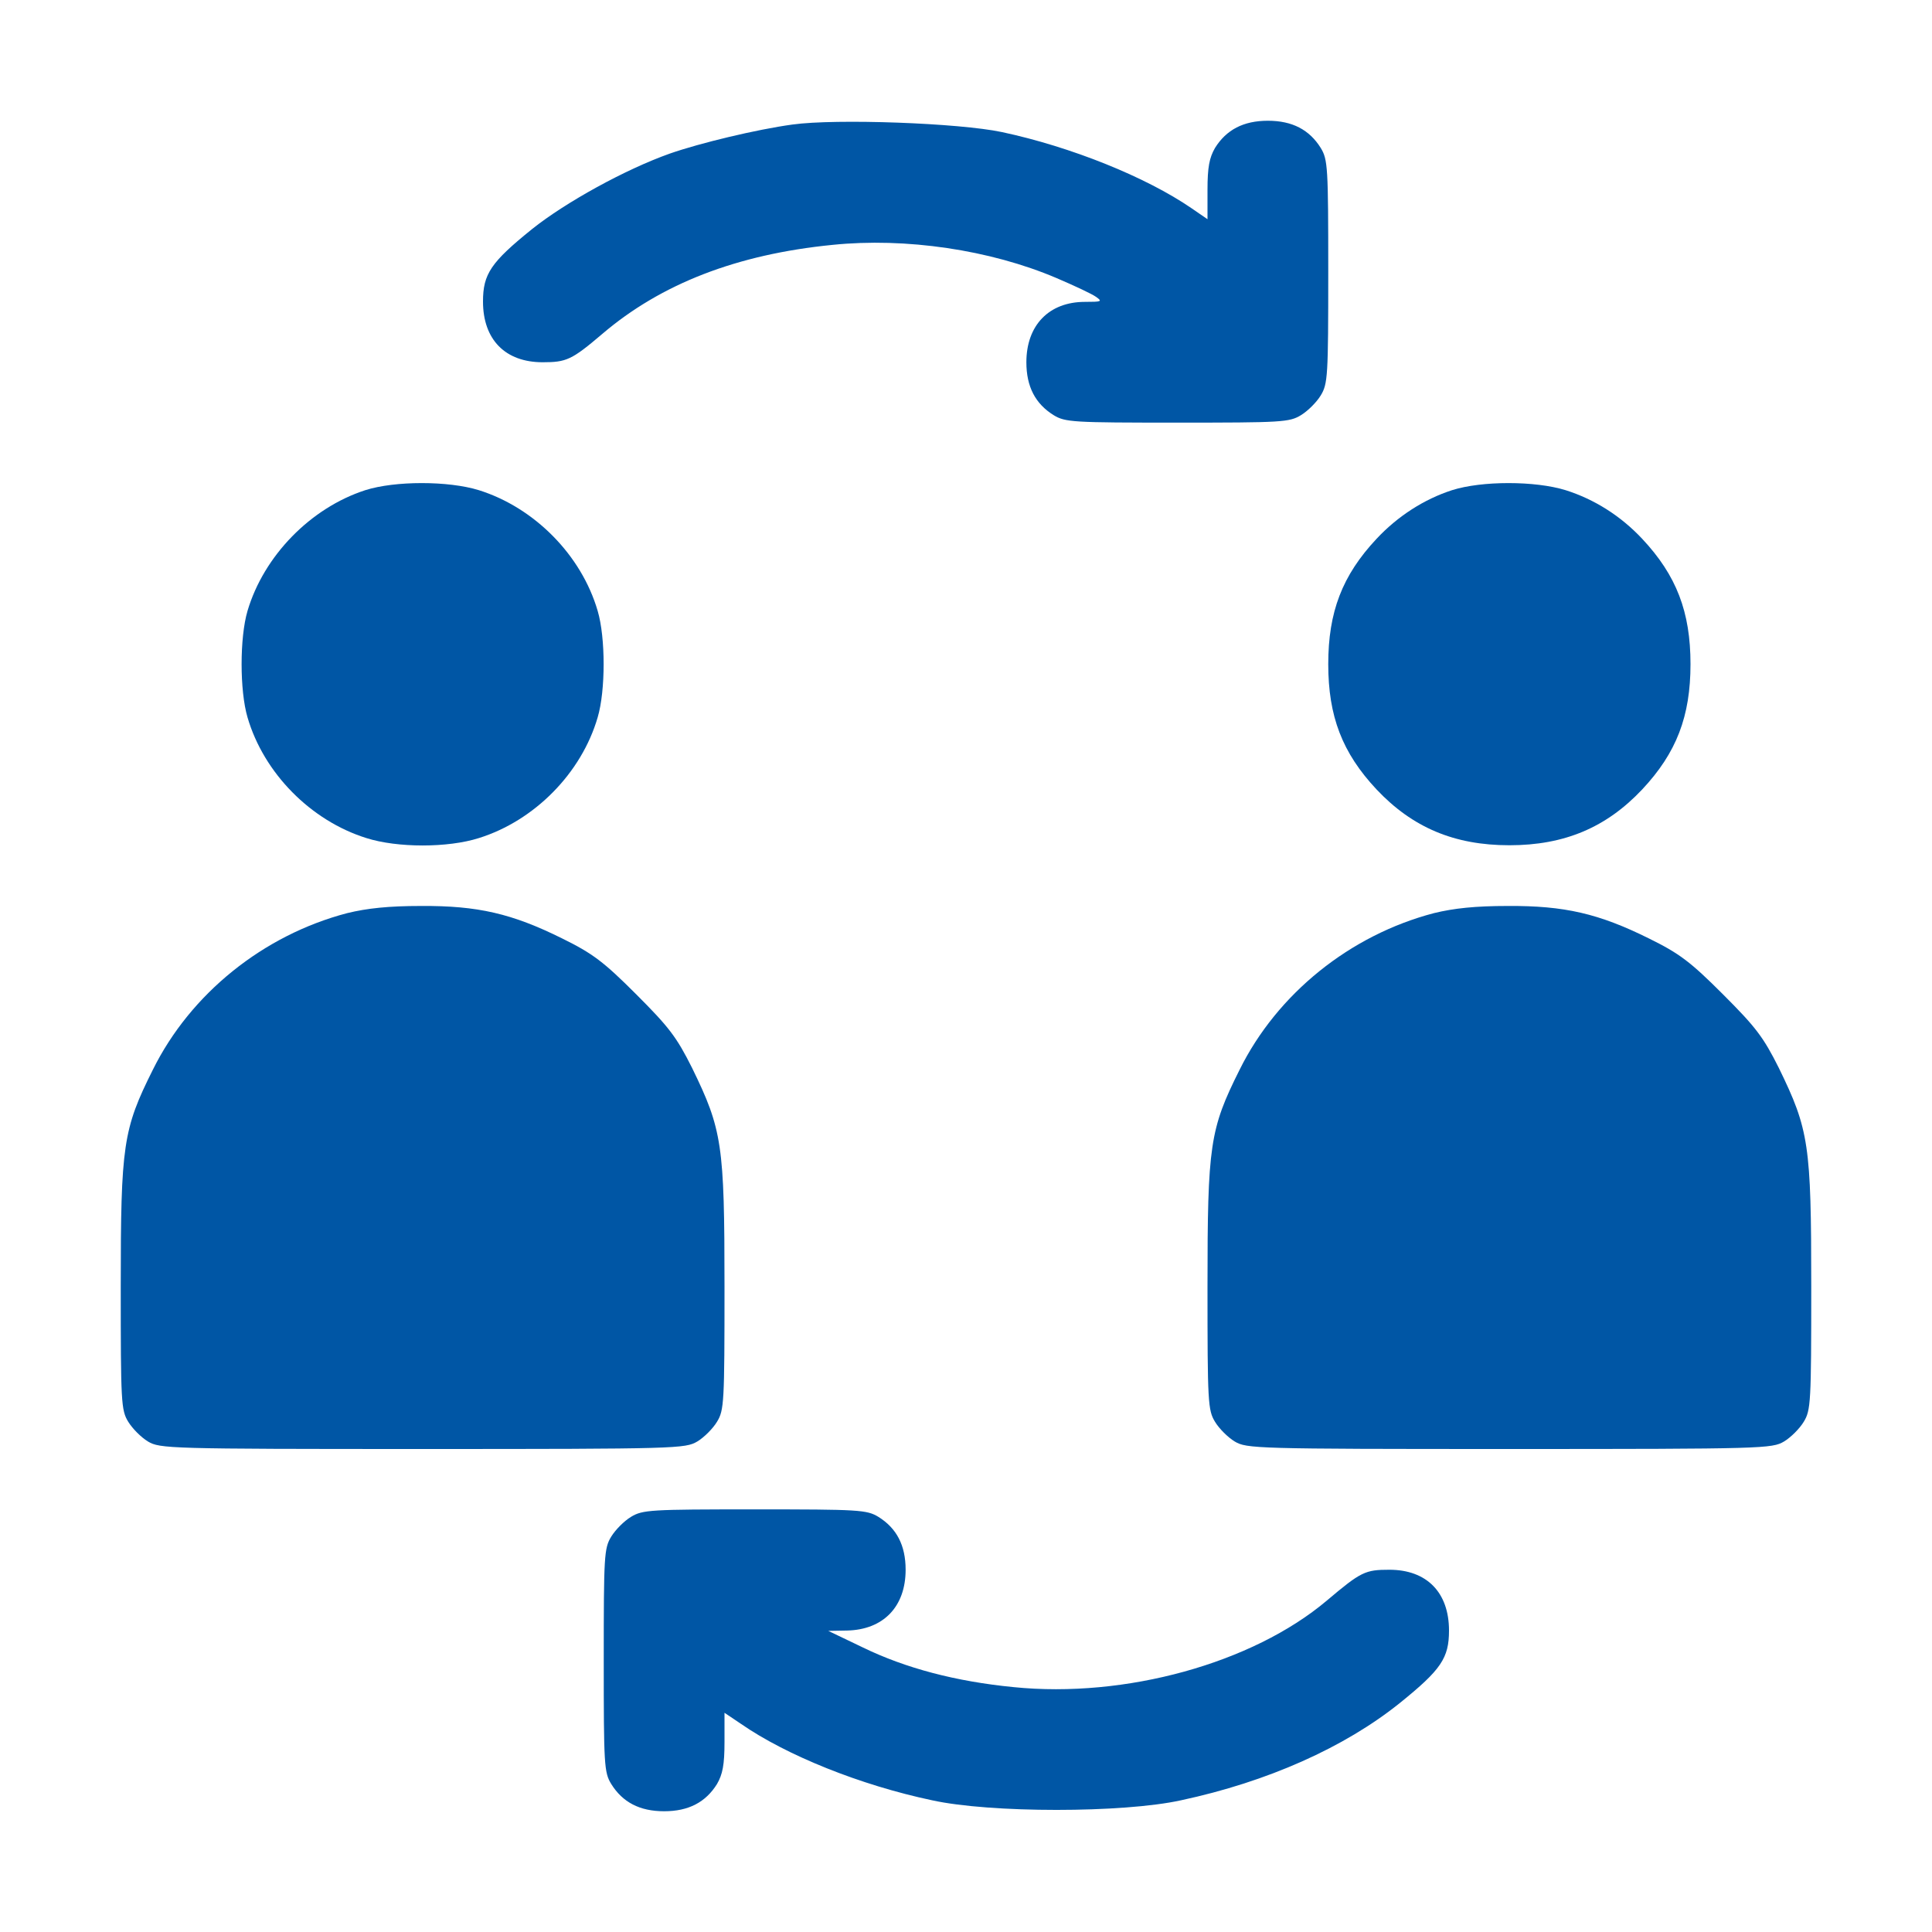 <svg width="28" height="28" viewBox="0 0 28 28" fill="none" xmlns="http://www.w3.org/2000/svg">
<path d="M11.484 1.805C10.965 1.876 10.145 2.073 9.707 2.226C9.062 2.455 8.198 2.931 7.711 3.32C7.115 3.801 7 3.97 7 4.37C7 4.922 7.323 5.25 7.864 5.25C8.209 5.25 8.285 5.217 8.728 4.84C9.581 4.112 10.681 3.686 12.064 3.549C13.125 3.44 14.35 3.62 15.312 4.03C15.569 4.14 15.827 4.26 15.887 4.304C15.98 4.37 15.963 4.375 15.723 4.375C15.203 4.375 14.875 4.714 14.875 5.25C14.875 5.605 15.006 5.852 15.269 6.016C15.438 6.12 15.548 6.125 17.062 6.125C18.577 6.125 18.687 6.12 18.856 6.016C18.955 5.955 19.081 5.83 19.141 5.731C19.244 5.562 19.25 5.452 19.25 3.938C19.25 2.423 19.244 2.313 19.141 2.144C18.977 1.881 18.73 1.75 18.375 1.75C18.02 1.75 17.773 1.881 17.609 2.144C17.527 2.286 17.5 2.423 17.5 2.751V3.177L17.27 3.019C16.609 2.565 15.52 2.127 14.52 1.914C13.902 1.783 12.119 1.717 11.484 1.805Z" fill="#0056A5"/>
<path d="M5.294 7.104C4.501 7.361 3.823 8.056 3.587 8.854C3.473 9.242 3.473 10.008 3.587 10.396C3.823 11.206 4.506 11.895 5.31 12.146C5.759 12.289 6.491 12.289 6.94 12.146C7.744 11.895 8.427 11.206 8.662 10.396C8.777 10.008 8.777 9.242 8.662 8.854C8.427 8.045 7.744 7.356 6.94 7.104C6.497 6.967 5.726 6.967 5.294 7.104Z" fill="#0056A5"/>
<path d="M21.044 7.104C20.639 7.235 20.256 7.481 19.95 7.809C19.452 8.34 19.25 8.87 19.25 9.625C19.25 10.38 19.452 10.91 19.95 11.441C20.47 11.993 21.077 12.25 21.875 12.25C22.673 12.25 23.28 11.993 23.8 11.441C24.298 10.91 24.5 10.38 24.5 9.625C24.5 8.87 24.298 8.34 23.8 7.809C23.488 7.476 23.105 7.235 22.69 7.104C22.247 6.967 21.476 6.967 21.044 7.104Z" fill="#0056A5"/>
<path d="M5.031 13.234C3.817 13.552 2.762 14.399 2.215 15.504C1.783 16.368 1.75 16.592 1.75 18.643C1.75 20.327 1.755 20.437 1.859 20.606C1.92 20.705 2.045 20.831 2.144 20.891C2.319 20.994 2.428 21 6.125 21C9.822 21 9.931 20.994 10.106 20.891C10.205 20.831 10.331 20.705 10.391 20.606C10.495 20.437 10.5 20.327 10.5 18.643C10.5 16.587 10.467 16.373 10.03 15.477C9.805 15.028 9.696 14.886 9.22 14.41C8.75 13.94 8.591 13.819 8.148 13.601C7.421 13.24 6.923 13.125 6.103 13.13C5.633 13.13 5.321 13.163 5.031 13.234Z" fill="#0056A5"/>
<path d="M20.781 13.234C19.567 13.552 18.512 14.399 17.965 15.504C17.533 16.368 17.5 16.592 17.5 18.643C17.5 20.327 17.506 20.437 17.609 20.606C17.669 20.705 17.795 20.831 17.894 20.891C18.069 20.994 18.178 21 21.875 21C25.572 21 25.681 20.994 25.856 20.891C25.955 20.831 26.081 20.705 26.141 20.606C26.244 20.437 26.25 20.327 26.25 18.643C26.25 16.587 26.217 16.373 25.78 15.477C25.555 15.028 25.446 14.886 24.97 14.41C24.5 13.94 24.341 13.819 23.898 13.601C23.171 13.24 22.673 13.125 21.853 13.13C21.383 13.13 21.071 13.163 20.781 13.234Z" fill="#0056A5"/>
<path d="M9.144 21.984C9.045 22.044 8.92 22.17 8.859 22.269C8.755 22.438 8.75 22.548 8.75 24.062C8.75 25.577 8.755 25.687 8.859 25.856C9.023 26.119 9.27 26.25 9.625 26.25C9.98 26.25 10.227 26.119 10.391 25.856C10.473 25.714 10.5 25.577 10.5 25.249V24.823L10.735 24.981C11.397 25.441 12.474 25.873 13.508 26.091C14.35 26.277 16.275 26.277 17.117 26.091C18.369 25.823 19.485 25.326 20.289 24.68C20.885 24.199 21 24.03 21 23.631C21 23.078 20.677 22.75 20.136 22.75C19.786 22.75 19.726 22.777 19.228 23.198C18.151 24.106 16.308 24.615 14.689 24.451C13.852 24.369 13.125 24.177 12.507 23.877L12.004 23.636L12.277 23.631C12.802 23.619 13.125 23.286 13.125 22.75C13.125 22.395 12.994 22.148 12.731 21.984C12.562 21.881 12.452 21.875 10.938 21.875C9.423 21.875 9.313 21.881 9.144 21.984Z" fill="#0056A5"/>
</svg>

